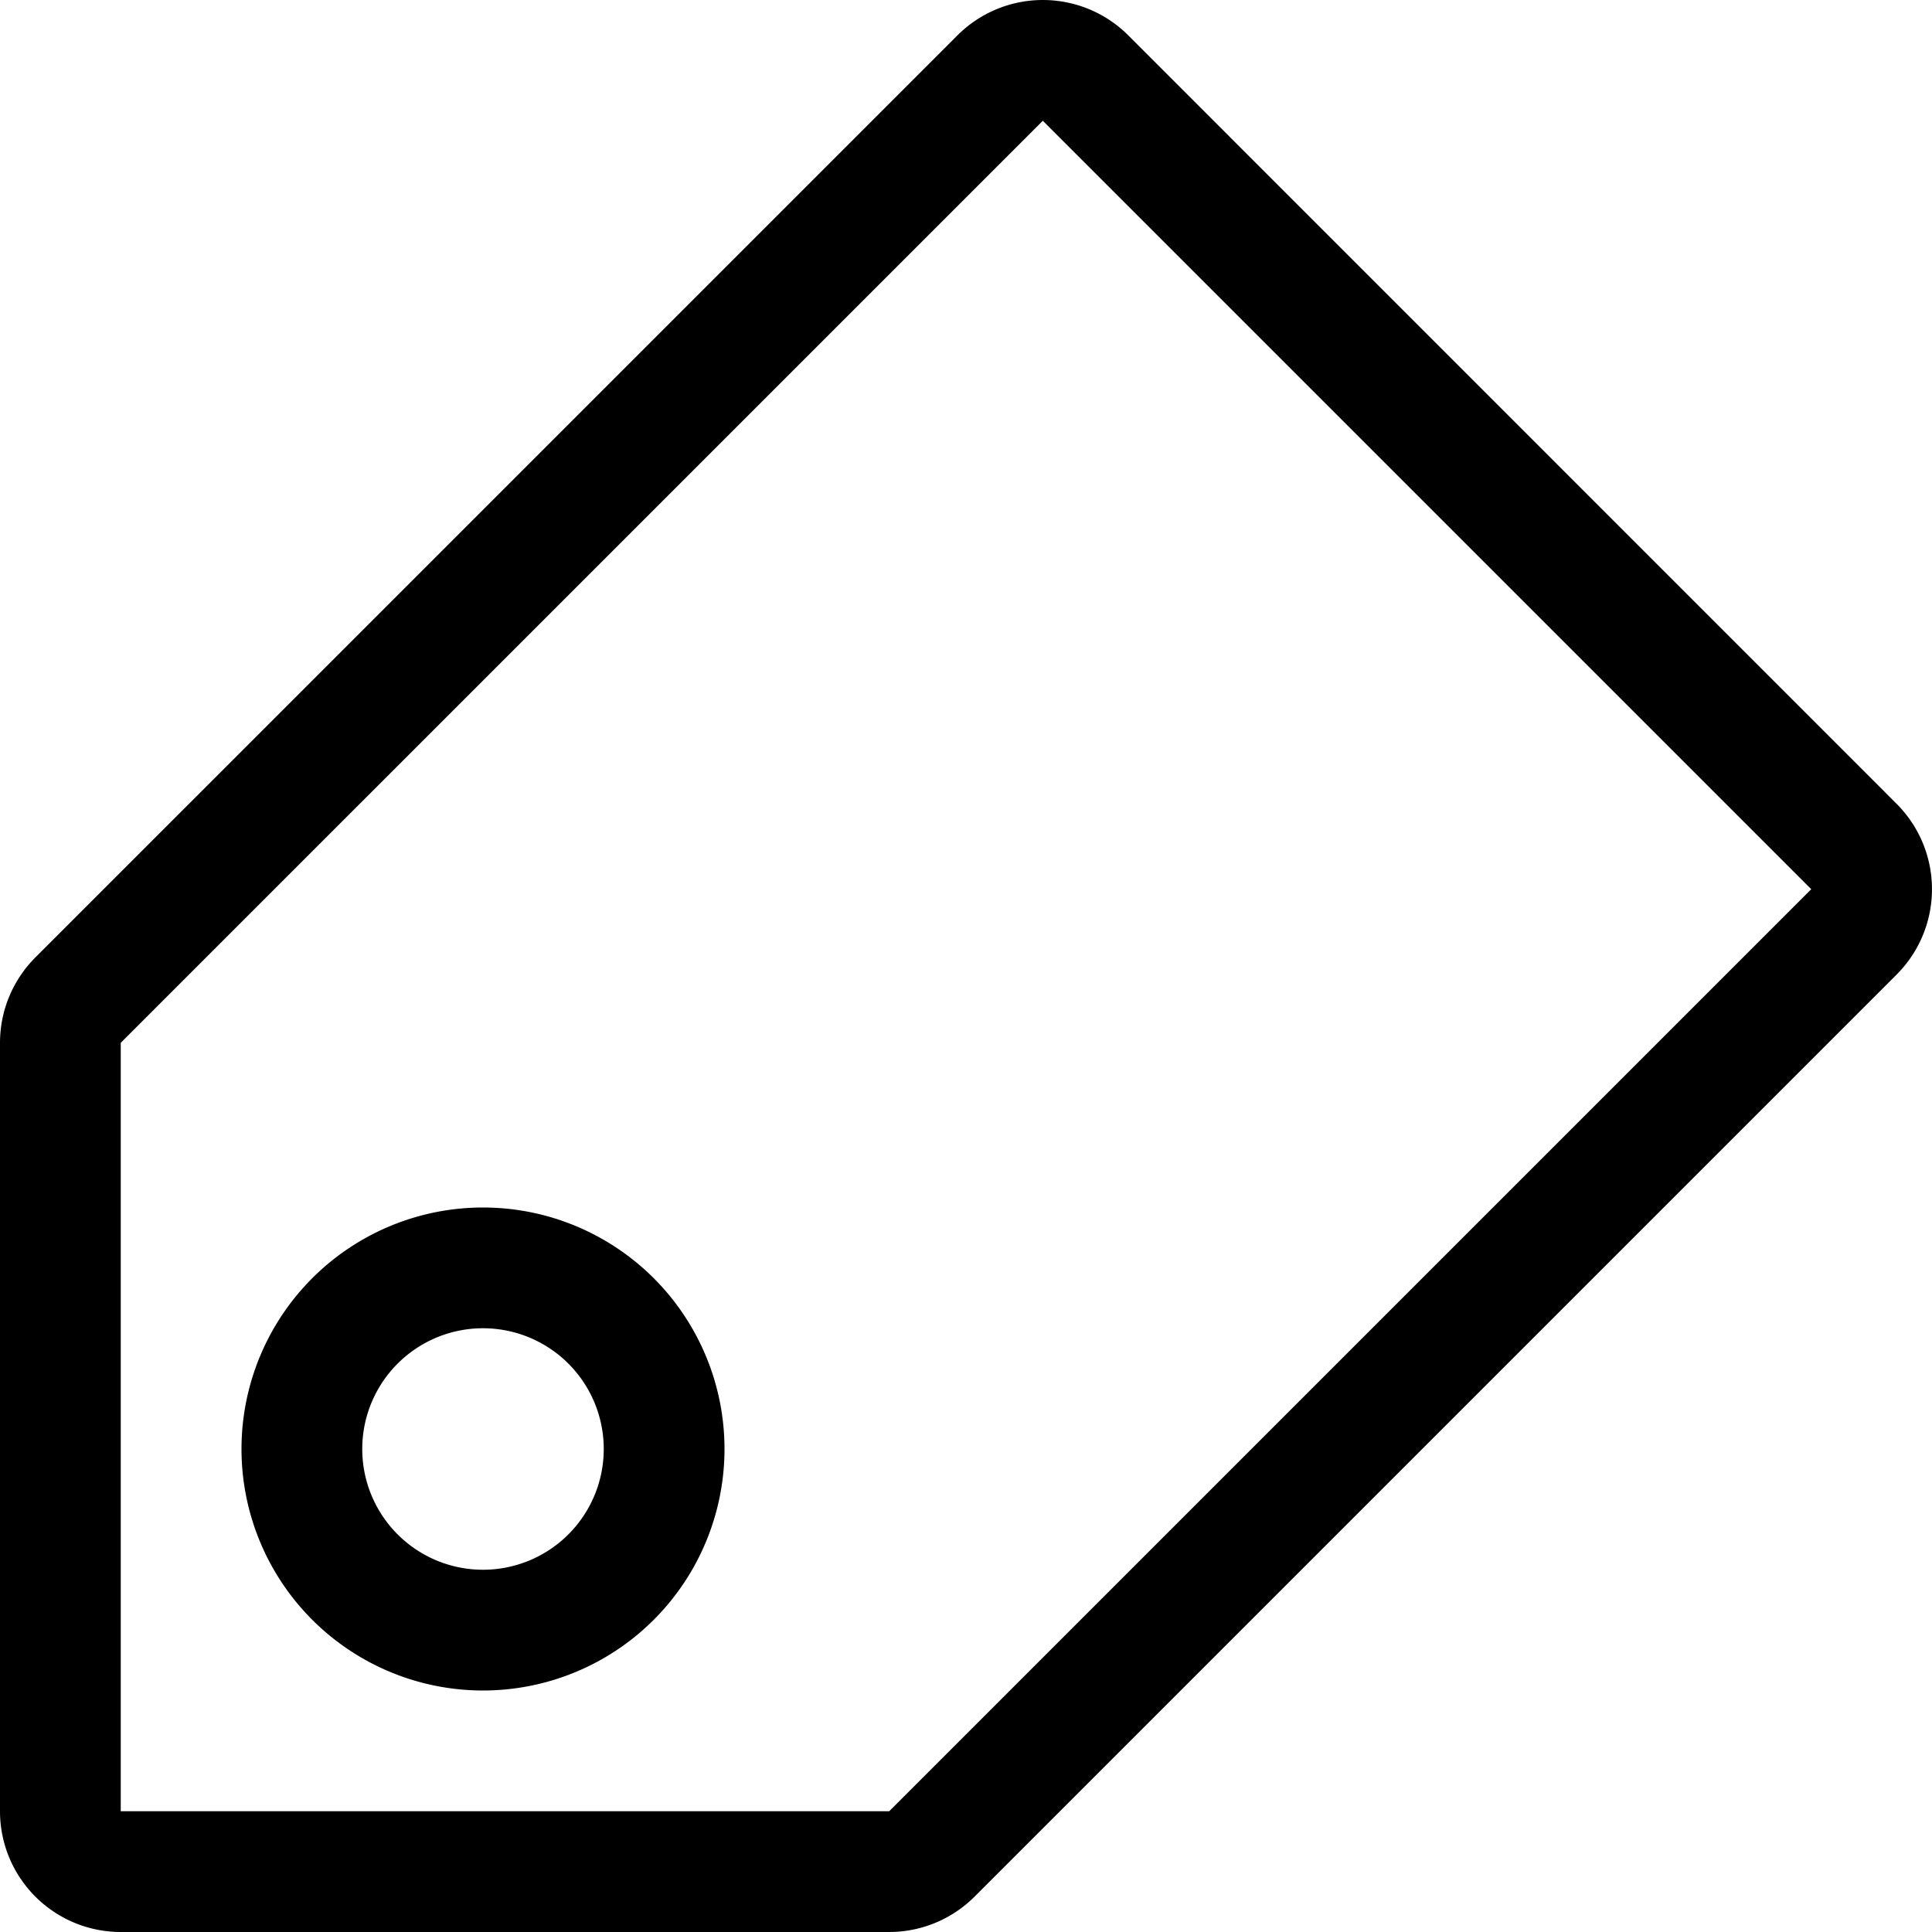 <?xml version="1.0" encoding="utf-8"?><!-- Скачано с сайта svg4.ru / Downloaded from svg4.ru -->
<svg fill="#000000" width="800px" height="800px" viewBox="0 0 16 16" id="tag-16px" xmlns="http://www.w3.org/2000/svg">
  <path id="Path_28" data-name="Path 28" d="M31.636,1,38,7.364,30.364,15H24V8.636L31.636,1m0-1a1,1,0,0,0-.707.293L23.293,7.929A1,1,0,0,0,23,8.636V15a1,1,0,0,0,1,1h6.364a1,1,0,0,0,.707-.293l7.636-7.636a1,1,0,0,0,0-1.414L32.344.293A1,1,0,0,0,31.636,0ZM27,14a2,2,0,1,1,2-2A2,2,0,0,1,27,14Zm0-3a1,1,0,1,0,1,1A1,1,0,0,0,27,11Z" transform="translate(-23)"/>
</svg>
